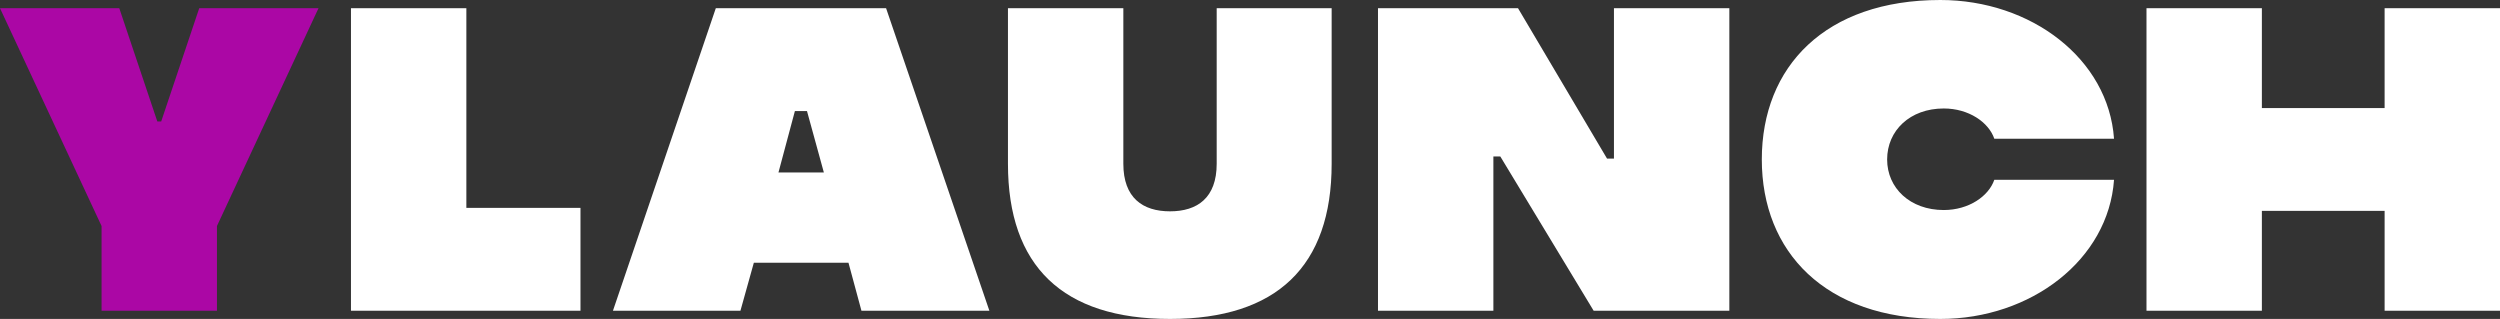 <?xml version="1.0" encoding="UTF-8"?> <svg xmlns="http://www.w3.org/2000/svg" viewBox="0 0 3603.368 459.701"><rect x="0" y="0" width="3603.368" height="459.701" fill="#333333" stroke="none"/> <g id="Слой_2" data-name="Слой 2"> <g id="Layer_1" data-name="Layer 1"> <path d="M312.696,325.777V447.866H146.382V325.777L0,11.835H171.921l54.815,163.2H232.342l54.815-163.2H459.078Z" style="fill:#ab07a5"></path> <path d="M836.681,299.615V447.866H505.872V11.835H672.187V299.615Z" style="fill:#fff"></path> <path d="M1222.956,378.724H1086.541l-19.31,69.142H883.475L1031.726,11.835h245.423l148.873,436.031H1241.643ZM1187.451,248.537l-24.293-88.452h-17.441l-23.67,88.452Z" style="fill:#fff"></path> <path d="M1919.369,11.835V236.079c0,147.627-79.108,223.621-232.965,223.621-154.479,0-233.588-75.994-233.588-223.621V11.835h166.315V236.079c0,49.209,28.031,68.519,67.273,68.519s67.273-19.31,67.273-68.519V11.835Z" style="fill:#fff"></path> <path d="M2492.582,11.835V447.866H2296.991L2162.444,225.49h-9.966V447.866H1986.163V11.835h201.82l128.318,216.769h9.966V11.835Z" style="fill:#fff"></path> <path d="M2874.497,259.127h172.544c-8.098,115.237-119.597,200.574-250.406,200.574-165.692,0-257.258-96.55-257.258-229.85C2539.376,95.927,2630.943,0,2796.634,0c130.809,0,242.308,84.715,250.406,199.951H2874.497c-8.098-23.67-36.751-43.603-72.879-43.603-48.586,0-81.6,31.768-81.6,73.502,0,41.111,33.014,72.879,81.6,72.879C2837.746,302.73,2866.399,282.797,2874.497,259.127Z" style="fill:#fff"></path> <path d="M3603.368,11.835V447.866h-166.315V303.976H3260.149V447.866H3093.835V11.835h166.315V155.725h176.904V11.835Z" style="fill:#fff"></path> </g> </g> </svg> 